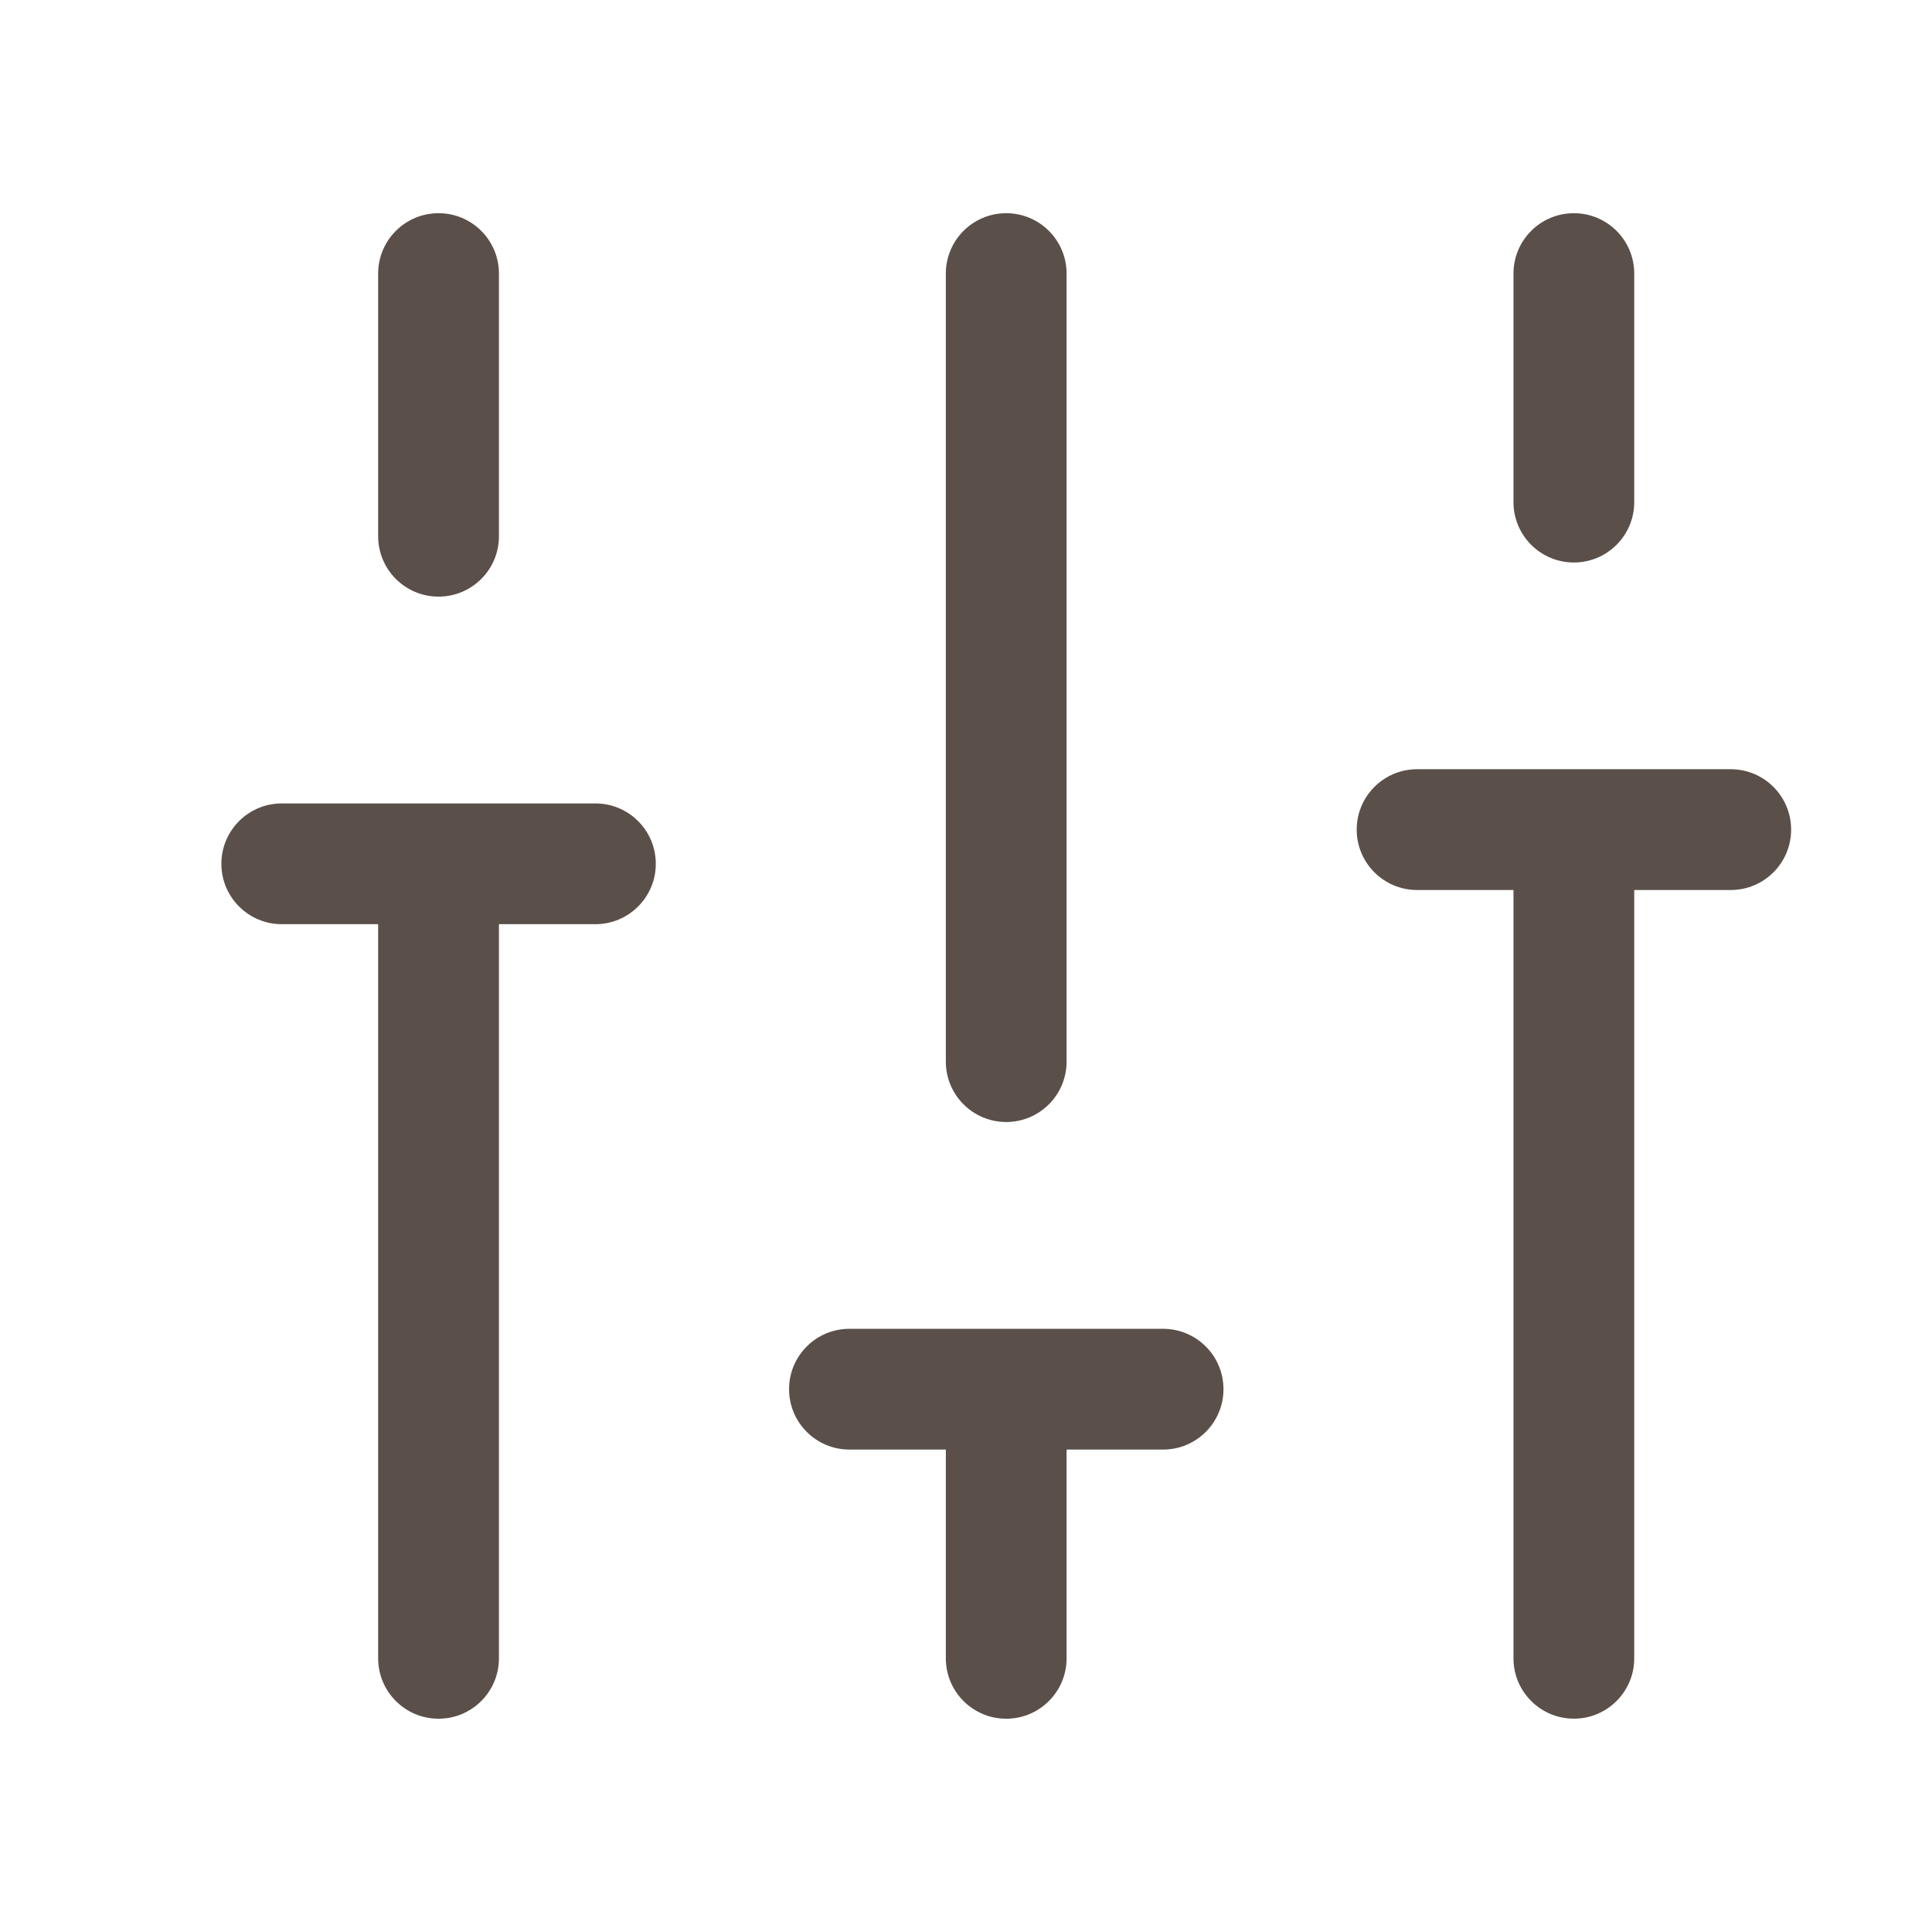 <svg width="48" height="48" viewBox="0 0 48 48" fill="none" xmlns="http://www.w3.org/2000/svg">
<path fill-rule="evenodd" clip-rule="evenodd" d="M10.896 5.297C11.724 5.297 12.396 5.968 12.396 6.797V13.323C12.396 14.152 11.724 14.823 10.896 14.823C10.067 14.823 9.395 14.152 9.395 13.323V6.797C9.395 5.968 10.067 5.297 10.896 5.297ZM24.999 5.297C25.827 5.297 26.499 5.968 26.499 6.797V26.376C26.499 27.204 25.827 27.876 24.999 27.876C24.171 27.876 23.499 27.204 23.499 26.376V6.797C23.499 5.968 24.171 5.297 24.999 5.297ZM39.102 5.297C39.931 5.297 40.602 5.968 40.602 6.797V12.475C40.602 13.303 39.931 13.975 39.102 13.975C38.274 13.975 37.602 13.303 37.602 12.475V6.797C37.602 5.968 38.274 5.297 39.102 5.297ZM33.707 20.612C33.707 19.783 34.379 19.111 35.207 19.111H43C43.828 19.111 44.5 19.783 44.5 20.612C44.5 21.44 43.828 22.112 43 22.112H40.602V41.2C40.602 42.029 39.931 42.7 39.102 42.7C38.274 42.7 37.602 42.029 37.602 41.2V22.112H35.207C34.379 22.112 33.707 21.44 33.707 20.612ZM5.5 21.461C5.5 20.632 6.172 19.961 7 19.961H14.793C15.621 19.961 16.293 20.632 16.293 21.461C16.293 22.289 15.621 22.961 14.793 22.961H12.396V41.201C12.396 42.03 11.724 42.701 10.896 42.701C10.067 42.701 9.395 42.03 9.395 41.201V22.961H7C6.172 22.961 5.5 22.289 5.5 21.461ZM19.604 34.514C19.604 33.685 20.275 33.014 21.103 33.014H28.897C29.725 33.014 30.397 33.685 30.397 34.514C30.397 35.342 29.725 36.014 28.897 36.014H26.499V41.201C26.499 42.03 25.827 42.701 24.999 42.701C24.171 42.701 23.499 42.03 23.499 41.201V36.014H21.103C20.275 36.014 19.604 35.342 19.604 34.514Z" fill="#5A4F49"/>
</svg>
